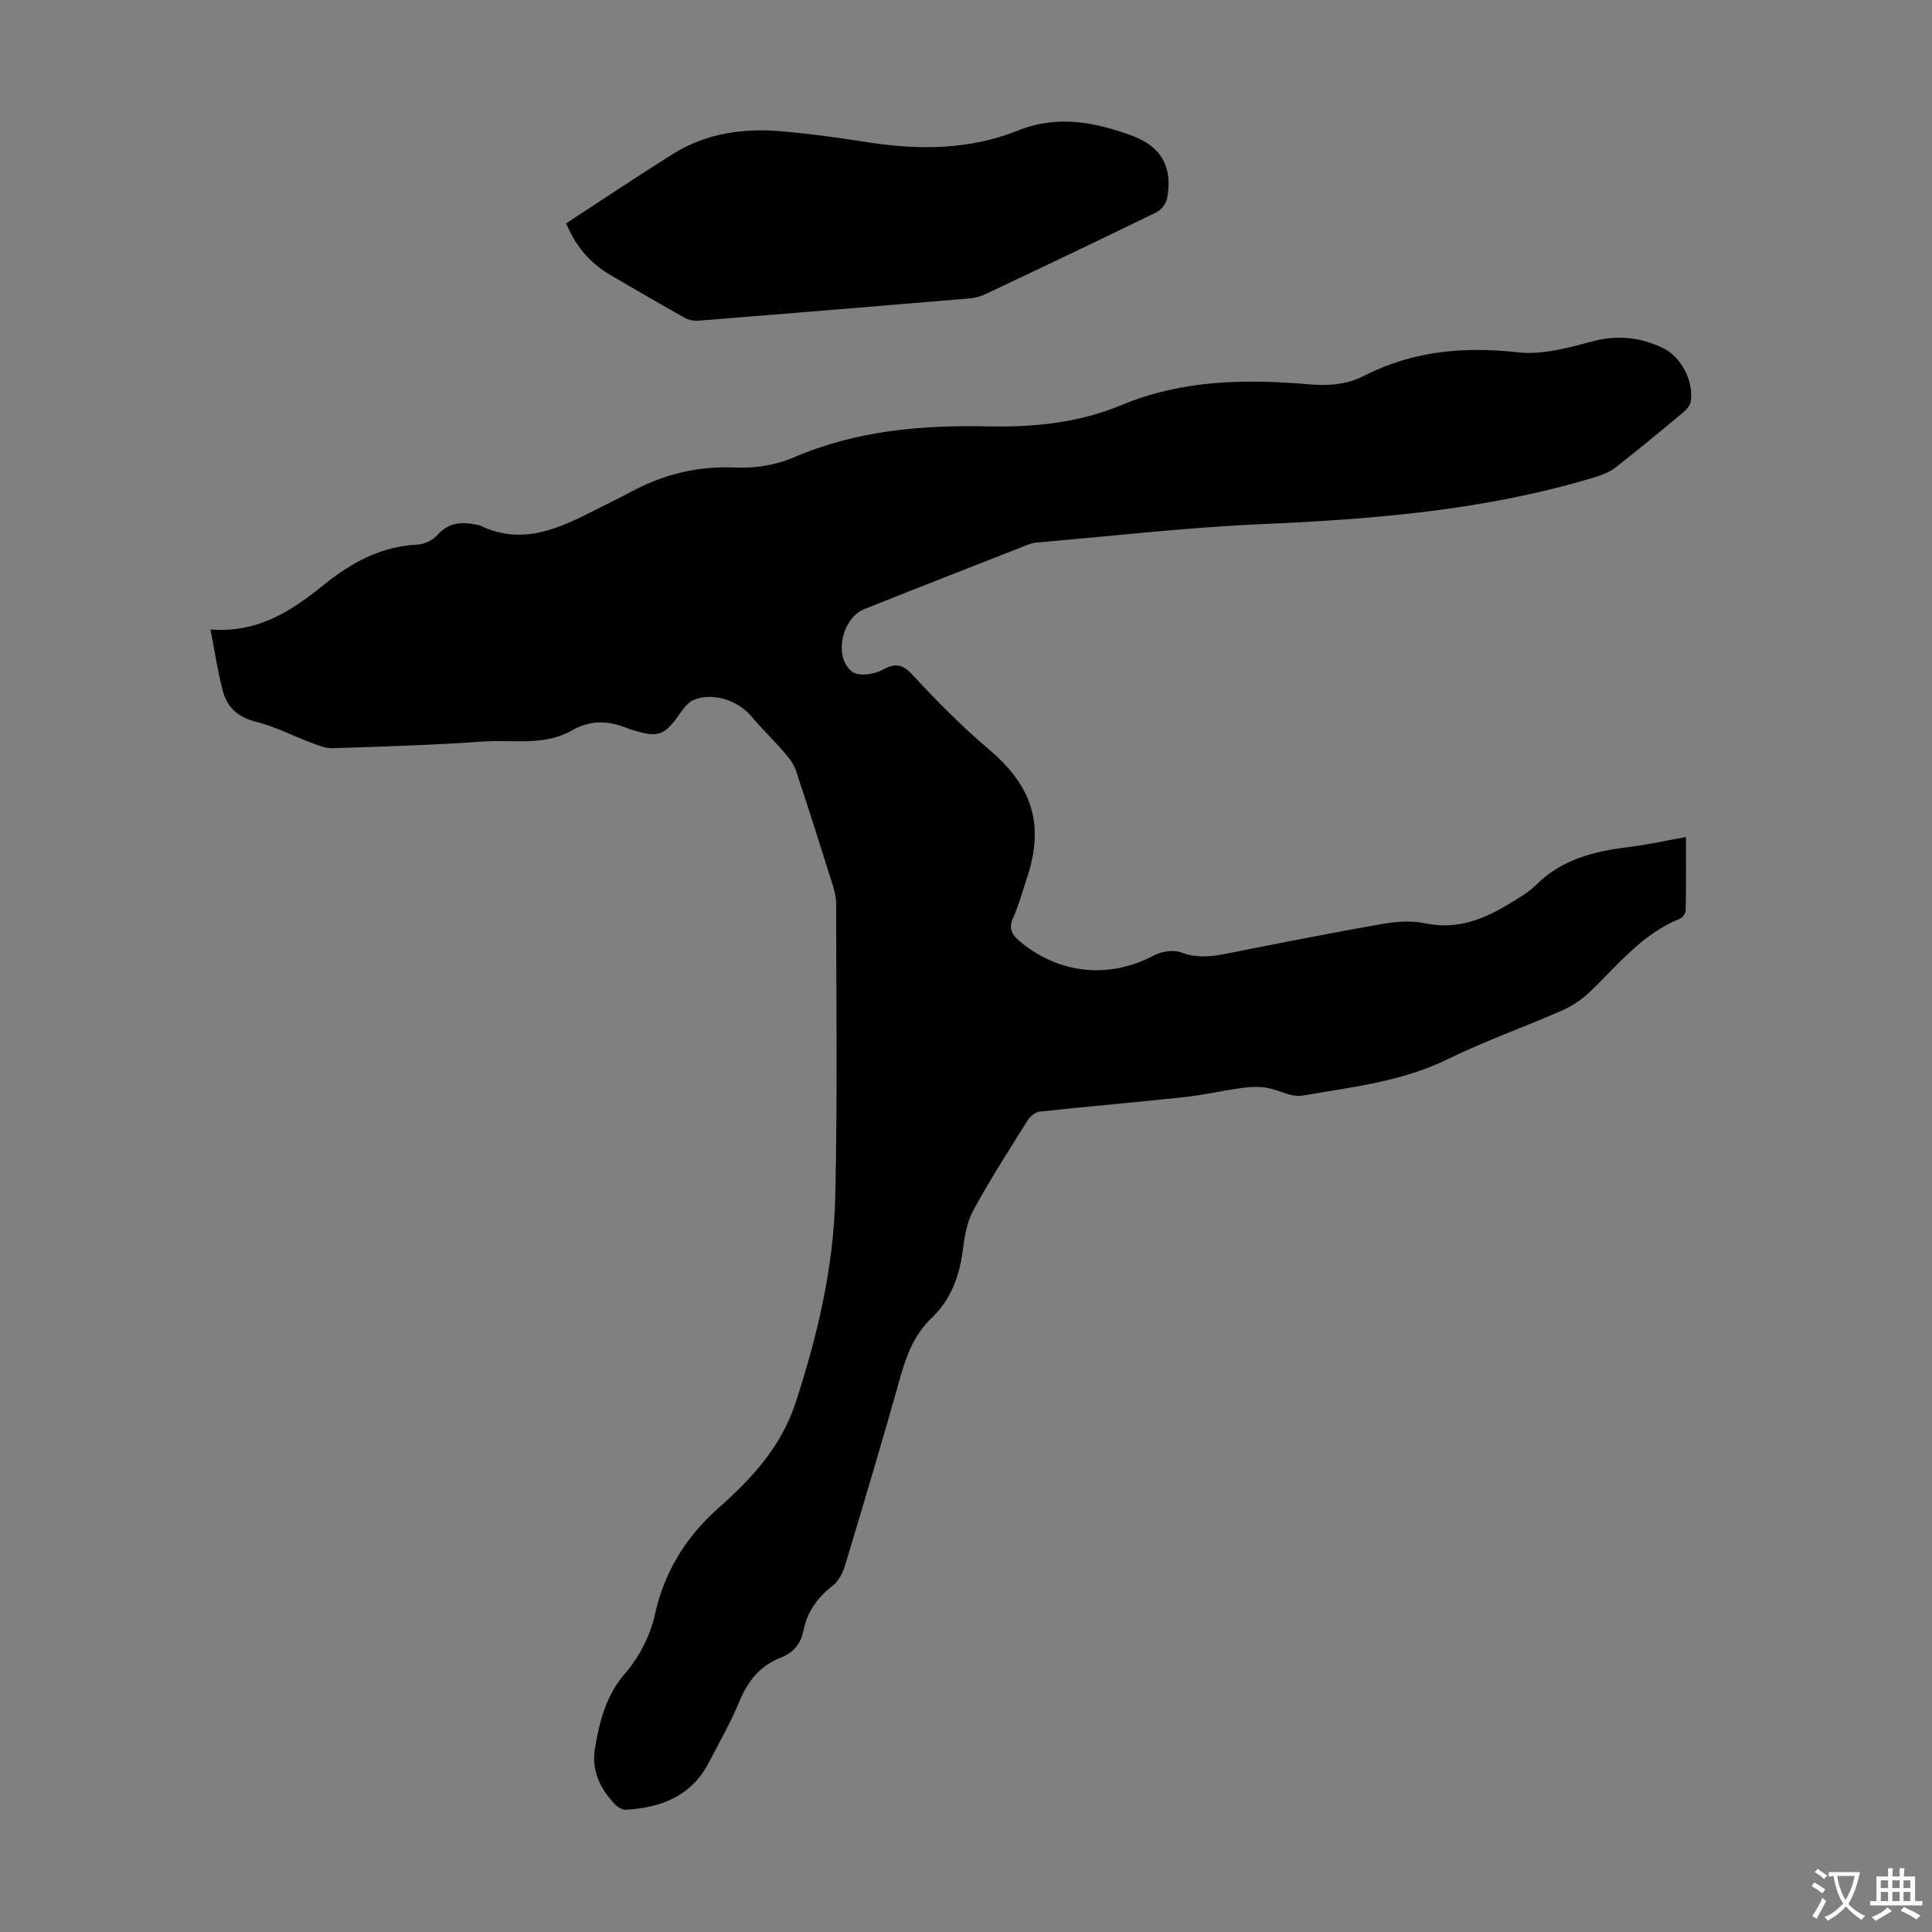 <svg enable-background="new 0 0 400 400" viewBox="0 0 400 400" xmlns="http://www.w3.org/2000/svg"><rect x="0" y="0" width="400" height="400" fill="#808080" stroke="none"/><path d="m43.58 130.33c10 .76 16.93-3.98 23.52-9.29 5.7-4.59 11.8-7.91 19.31-8.28 1.42-.07 3.16-.88 4.09-1.94 2.35-2.67 5.11-2.84 8.21-2.17.22.05.46.05.65.14 8.8 4.27 16.5.59 24.16-3.35 2.29-1.17 4.61-2.27 6.87-3.49 6.83-3.69 13.96-5.52 21.85-5.15 3.99.19 8.37-.5 12.03-2.07 12.96-5.59 26.54-6.76 40.34-6.45 9.51.21 18.81-.76 27.58-4.41 12.59-5.25 25.63-5.43 38.85-4.3 3.99.34 7.76.09 11.37-1.76 10.1-5.17 20.69-6.12 31.91-4.86 5 .56 10.4-.95 15.41-2.28 5.2-1.38 9.96-.84 14.6 1.41 3.79 1.83 6.33 6.85 5.73 10.97-.12.85-.89 1.76-1.6 2.36-4.64 3.87-9.3 7.72-14.06 11.44-1.18.92-2.72 1.49-4.18 1.94-22.45 6.82-45.56 8.7-68.87 9.72-15.63.68-31.21 2.49-46.81 3.82-.65.06-1.31.28-1.92.52-11.24 4.41-22.48 8.78-33.69 13.27-4.72 1.89-6.4 10.12-2.43 12.99 1.33.96 4.49.53 6.18-.41 2.92-1.62 4.34-1.08 6.54 1.32 4.9 5.34 10.07 10.49 15.59 15.19 9.01 7.67 11.52 15.62 7.72 26.84-.89 2.64-1.61 5.37-2.75 7.91-1.05 2.32-.27 3.6 1.5 5.06 8.13 6.69 18.38 7.68 27.59 2.81 1.6-.85 4.07-1.25 5.68-.64 3.4 1.29 6.53.82 9.86.16 10.52-2.09 21.04-4.17 31.6-6.03 2.93-.51 6.13-.78 9-.17 6.71 1.43 12.32-.86 17.76-4.21 1.81-1.11 3.72-2.19 5.2-3.67 5.3-5.3 11.96-7.01 19.07-7.87 3.87-.47 7.69-1.33 12.02-2.1 0 5.22.04 10.2-.05 15.18-.01.6-.63 1.5-1.19 1.72-7.79 3.12-12.82 9.56-18.62 15.12-1.64 1.57-3.65 2.94-5.72 3.86-7.88 3.46-16.03 6.33-23.74 10.11-9.56 4.68-19.91 5.78-30.11 7.55-2.3.4-4.89-1.23-7.4-1.63-1.67-.27-3.45-.19-5.14.04-3.96.54-7.87 1.46-11.84 1.89-10 1.08-20.03 1.93-30.03 3.01-.9.1-1.97 1.02-2.49 1.85-3.86 6.16-7.8 12.29-11.26 18.67-1.34 2.46-1.78 5.52-2.16 8.37-.72 5.37-2.51 10.1-6.5 13.92-3.41 3.26-5.08 7.43-6.34 11.94-3.69 13.12-7.59 26.19-11.52 39.24-.45 1.51-1.32 3.19-2.52 4.13-3.14 2.45-5.31 5.4-6.07 9.29-.54 2.78-2.11 4.62-4.68 5.62-4.35 1.68-6.87 4.9-8.63 9.16-1.79 4.32-4.14 8.42-6.3 12.59-3.61 6.96-9.88 9.33-17.19 9.76-.72.04-1.67-.53-2.21-1.1-3.16-3.31-4.98-7.13-4.14-11.86.97-5.51 2.26-10.68 6.18-15.23 2.88-3.34 5.21-7.74 6.15-12.03 1.99-9.07 6.46-16.28 13.28-22.31 6.84-6.06 12.93-12.67 15.87-21.65 4.54-13.88 7.9-28.06 8.24-42.66.47-20.24.19-40.5.19-60.75 0-1.2-.28-2.44-.64-3.6-2.51-7.99-5.03-15.99-7.68-23.94-.47-1.4-1.47-2.69-2.46-3.83-2.19-2.53-4.63-4.85-6.77-7.42-2.79-3.34-8.21-5.12-12.11-3.32-1.37.63-2.33 2.29-3.3 3.61-2.6 3.51-4.05 4.04-8.3 2.8-.64-.19-1.3-.35-1.91-.6-3.9-1.61-7.64-1.8-11.51.41-5.76 3.31-12.27 1.88-18.44 2.32-10.37.74-20.77 1.05-31.16 1.37-1.56.05-3.2-.68-4.72-1.25-3.65-1.36-7.15-3.24-10.9-4.15-3.72-.9-6.12-2.86-7.05-6.33-1.07-3.97-1.65-8.06-2.59-12.84z" fill="#010102"/><path d="m117.22 46.24c7.5-4.89 14.74-9.75 22.13-14.38 6.91-4.32 14.64-5.37 22.59-4.67 5.9.51 11.78 1.33 17.63 2.25 10.57 1.65 21.11 1.62 31.09-2.38 8.3-3.33 15.98-1.8 23.74 1.05 6.07 2.22 8.47 6.59 7.23 12.94-.21 1.08-1.18 2.4-2.16 2.88-11.75 5.74-23.56 11.35-35.39 16.94-1.08.51-2.33.83-3.53.93-18.61 1.57-37.23 3.1-55.85 4.59-.94.08-2.05-.09-2.85-.54-5.17-2.89-10.28-5.88-15.39-8.86-4.18-2.44-7.24-5.88-9.24-10.75z" fill="#010102"/><g fill="#fcfbfa"><path d="m377.9 391.2c-.2.3-.4.5-.6.8-.7-.6-1.4-1-2.2-1.5.2-.3.4-.5.5-.8.6.4 1.4.8 2.3 1.5zm-1.8 6.1c-.2-.2-.5-.4-.9-.6.4-.6.8-1.2 1.2-1.9s.7-1.3.9-1.9c.3.3.5.5.8.7-.7 1.3-1.4 2.6-2 3.7zm2.2-9c-.3.3-.5.5-.6.8-.6-.6-1.3-1.1-2-1.5.3-.3.5-.5.6-.7.6.5 1.3.9 2 1.4zm.3.2v-.9h2 4.5c-.3 1.3-.6 2.5-1 3.6s-.9 2.1-1.4 3c.4.5 1 1 1.6 1.4s1.2.8 1.9 1.1c-.3.2-.5.4-.8.8-.4-.3-1-.7-1.6-1.2s-1.2-1.1-1.6-1.6c-.5.6-1.1 1.1-1.7 1.6s-1.4.9-2.1 1.4c-.1-.3-.3-.5-.7-.8.6-.2 1.2-.5 1.9-1s1.4-1.1 2-1.8c-.5-.8-.9-1.6-1.2-2.5s-.6-2-.8-3.2c-.4.1-.7.1-1 .1zm2.5 2.7c.3 1 .7 1.7 1 2.2.3-.5.6-1.1 1-2s.6-1.9.9-3h-3.2-.4c.1.9.3 1.8.7 2.8z"/><path d="m396.5 388.5v1.5 3.6h1.5v.9c-.4 0-1 0-1.7 0h-7.9c-.5 0-.9 0-1.2 0v-.9h1.3v-3.5c0-.7 0-1.2 0-1.6h2.4c0-.8 0-1.4 0-1.7h1c0 .3-.1.8-.1 1.7h1.5c0-.8 0-1.4 0-1.7h1c0 .3-.1.9-.1 1.7zm-8.2 9.2c-.2-.3-.5-.5-.8-.8.8-.3 1.4-.6 1.9-.9s1-.7 1.4-1.1c.3.3.6.5.9.8-1.6 1-2.8 1.6-3.4 2zm2.6-6.8v-1.6h-1.5v1.6zm0 2.7v-1.9h-1.5v1.9zm2.4-2.7v-1.6h-1.5v1.6zm0 2.7v-1.9h-1.5v1.9zm.2 2 .7-.8c.4.2.9.5 1.6.8s1.3.7 1.8 1c-.3.3-.5.5-.8.8-.4-.3-1.5-1-3.3-1.8zm2-4.7v-1.6h-1.4v1.6zm0 2.7v-1.9h-1.4v1.9z"/></g></svg>